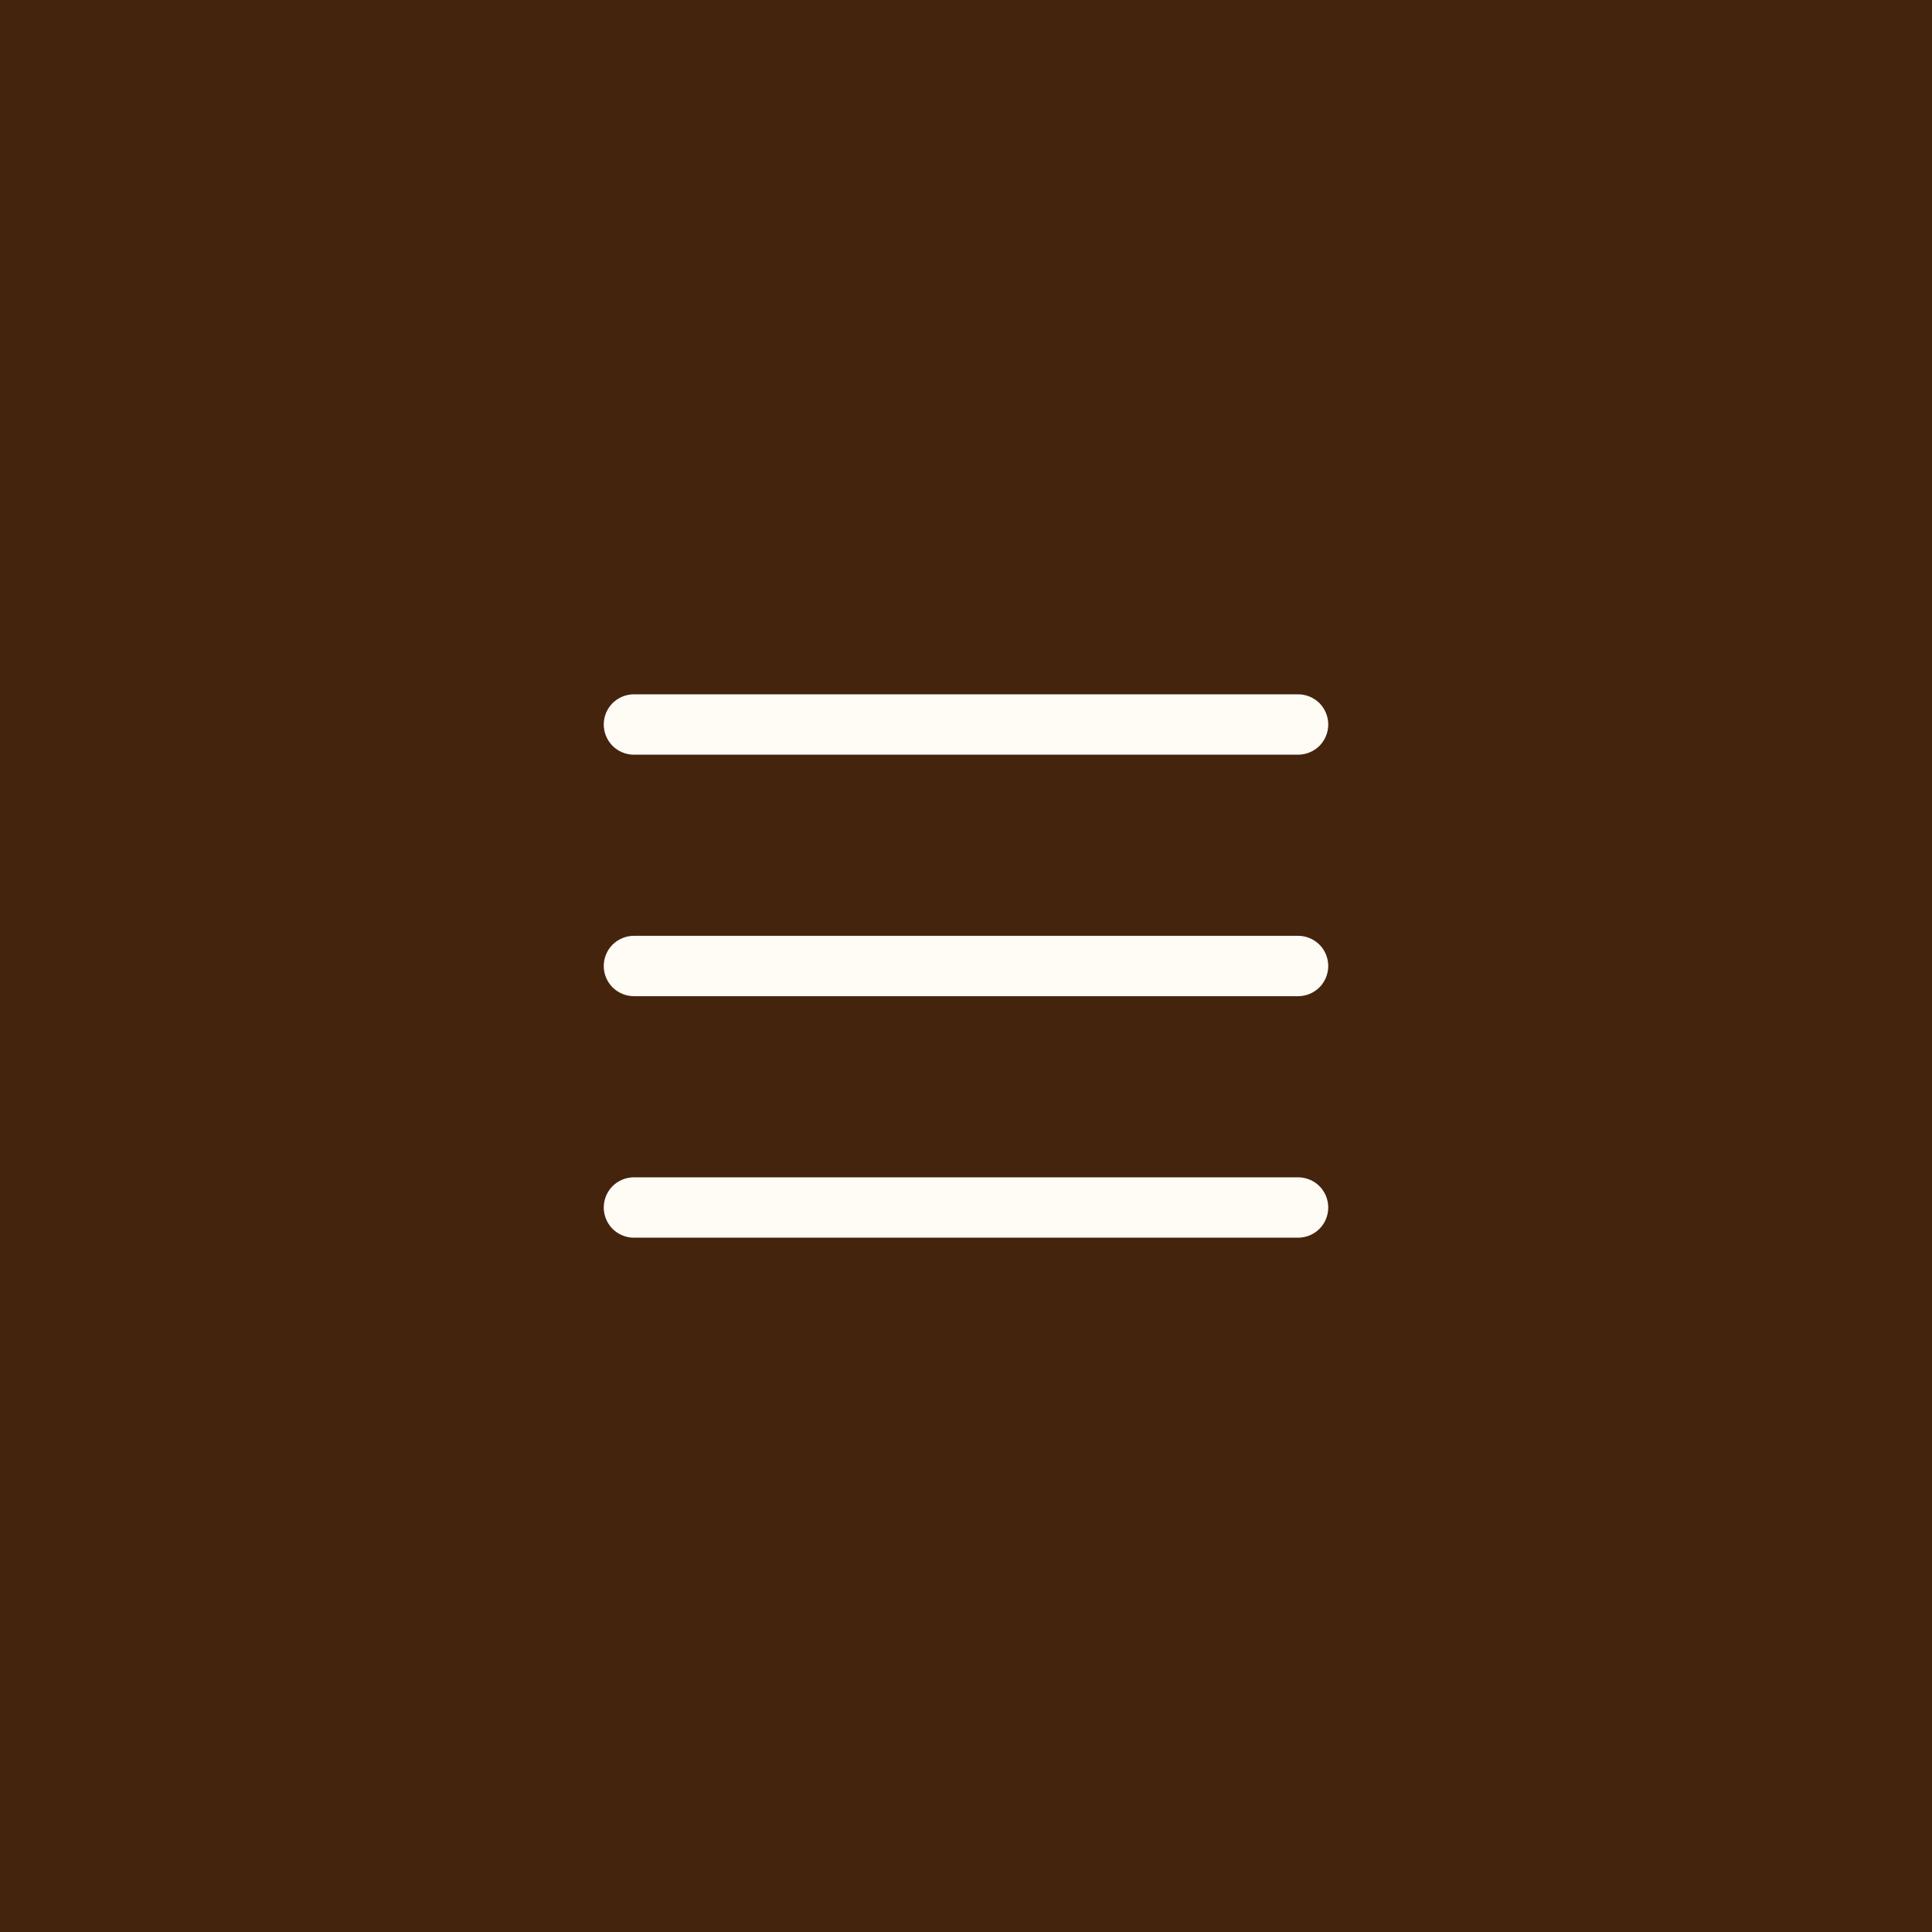 <?xml version="1.0" encoding="UTF-8"?> <svg xmlns="http://www.w3.org/2000/svg" width="32" height="32" viewBox="0 0 32 32" fill="none"><rect width="32" height="32" fill="#45240E"></rect><path d="M22 16C22 16.133 21.947 16.26 21.854 16.354C21.76 16.447 21.633 16.5 21.5 16.5H10.5C10.367 16.5 10.24 16.447 10.146 16.354C10.053 16.26 10 16.133 10 16C10 15.867 10.053 15.74 10.146 15.646C10.24 15.553 10.367 15.5 10.5 15.5H21.5C21.633 15.5 21.76 15.553 21.854 15.646C21.947 15.74 22 15.867 22 16ZM10.5 12.5H21.5C21.633 12.5 21.76 12.447 21.854 12.354C21.947 12.26 22 12.133 22 12C22 11.867 21.947 11.74 21.854 11.646C21.76 11.553 21.633 11.5 21.5 11.5H10.5C10.367 11.5 10.24 11.553 10.146 11.646C10.053 11.74 10 11.867 10 12C10 12.133 10.053 12.26 10.146 12.354C10.24 12.447 10.367 12.5 10.5 12.5ZM21.5 19.5H10.5C10.367 19.5 10.24 19.553 10.146 19.646C10.053 19.74 10 19.867 10 20C10 20.133 10.053 20.26 10.146 20.354C10.24 20.447 10.367 20.5 10.5 20.5H21.5C21.633 20.5 21.76 20.447 21.854 20.354C21.947 20.26 22 20.133 22 20C22 19.867 21.947 19.74 21.854 19.646C21.76 19.553 21.633 19.5 21.5 19.5Z" fill="#FFFBF5"></path></svg> 